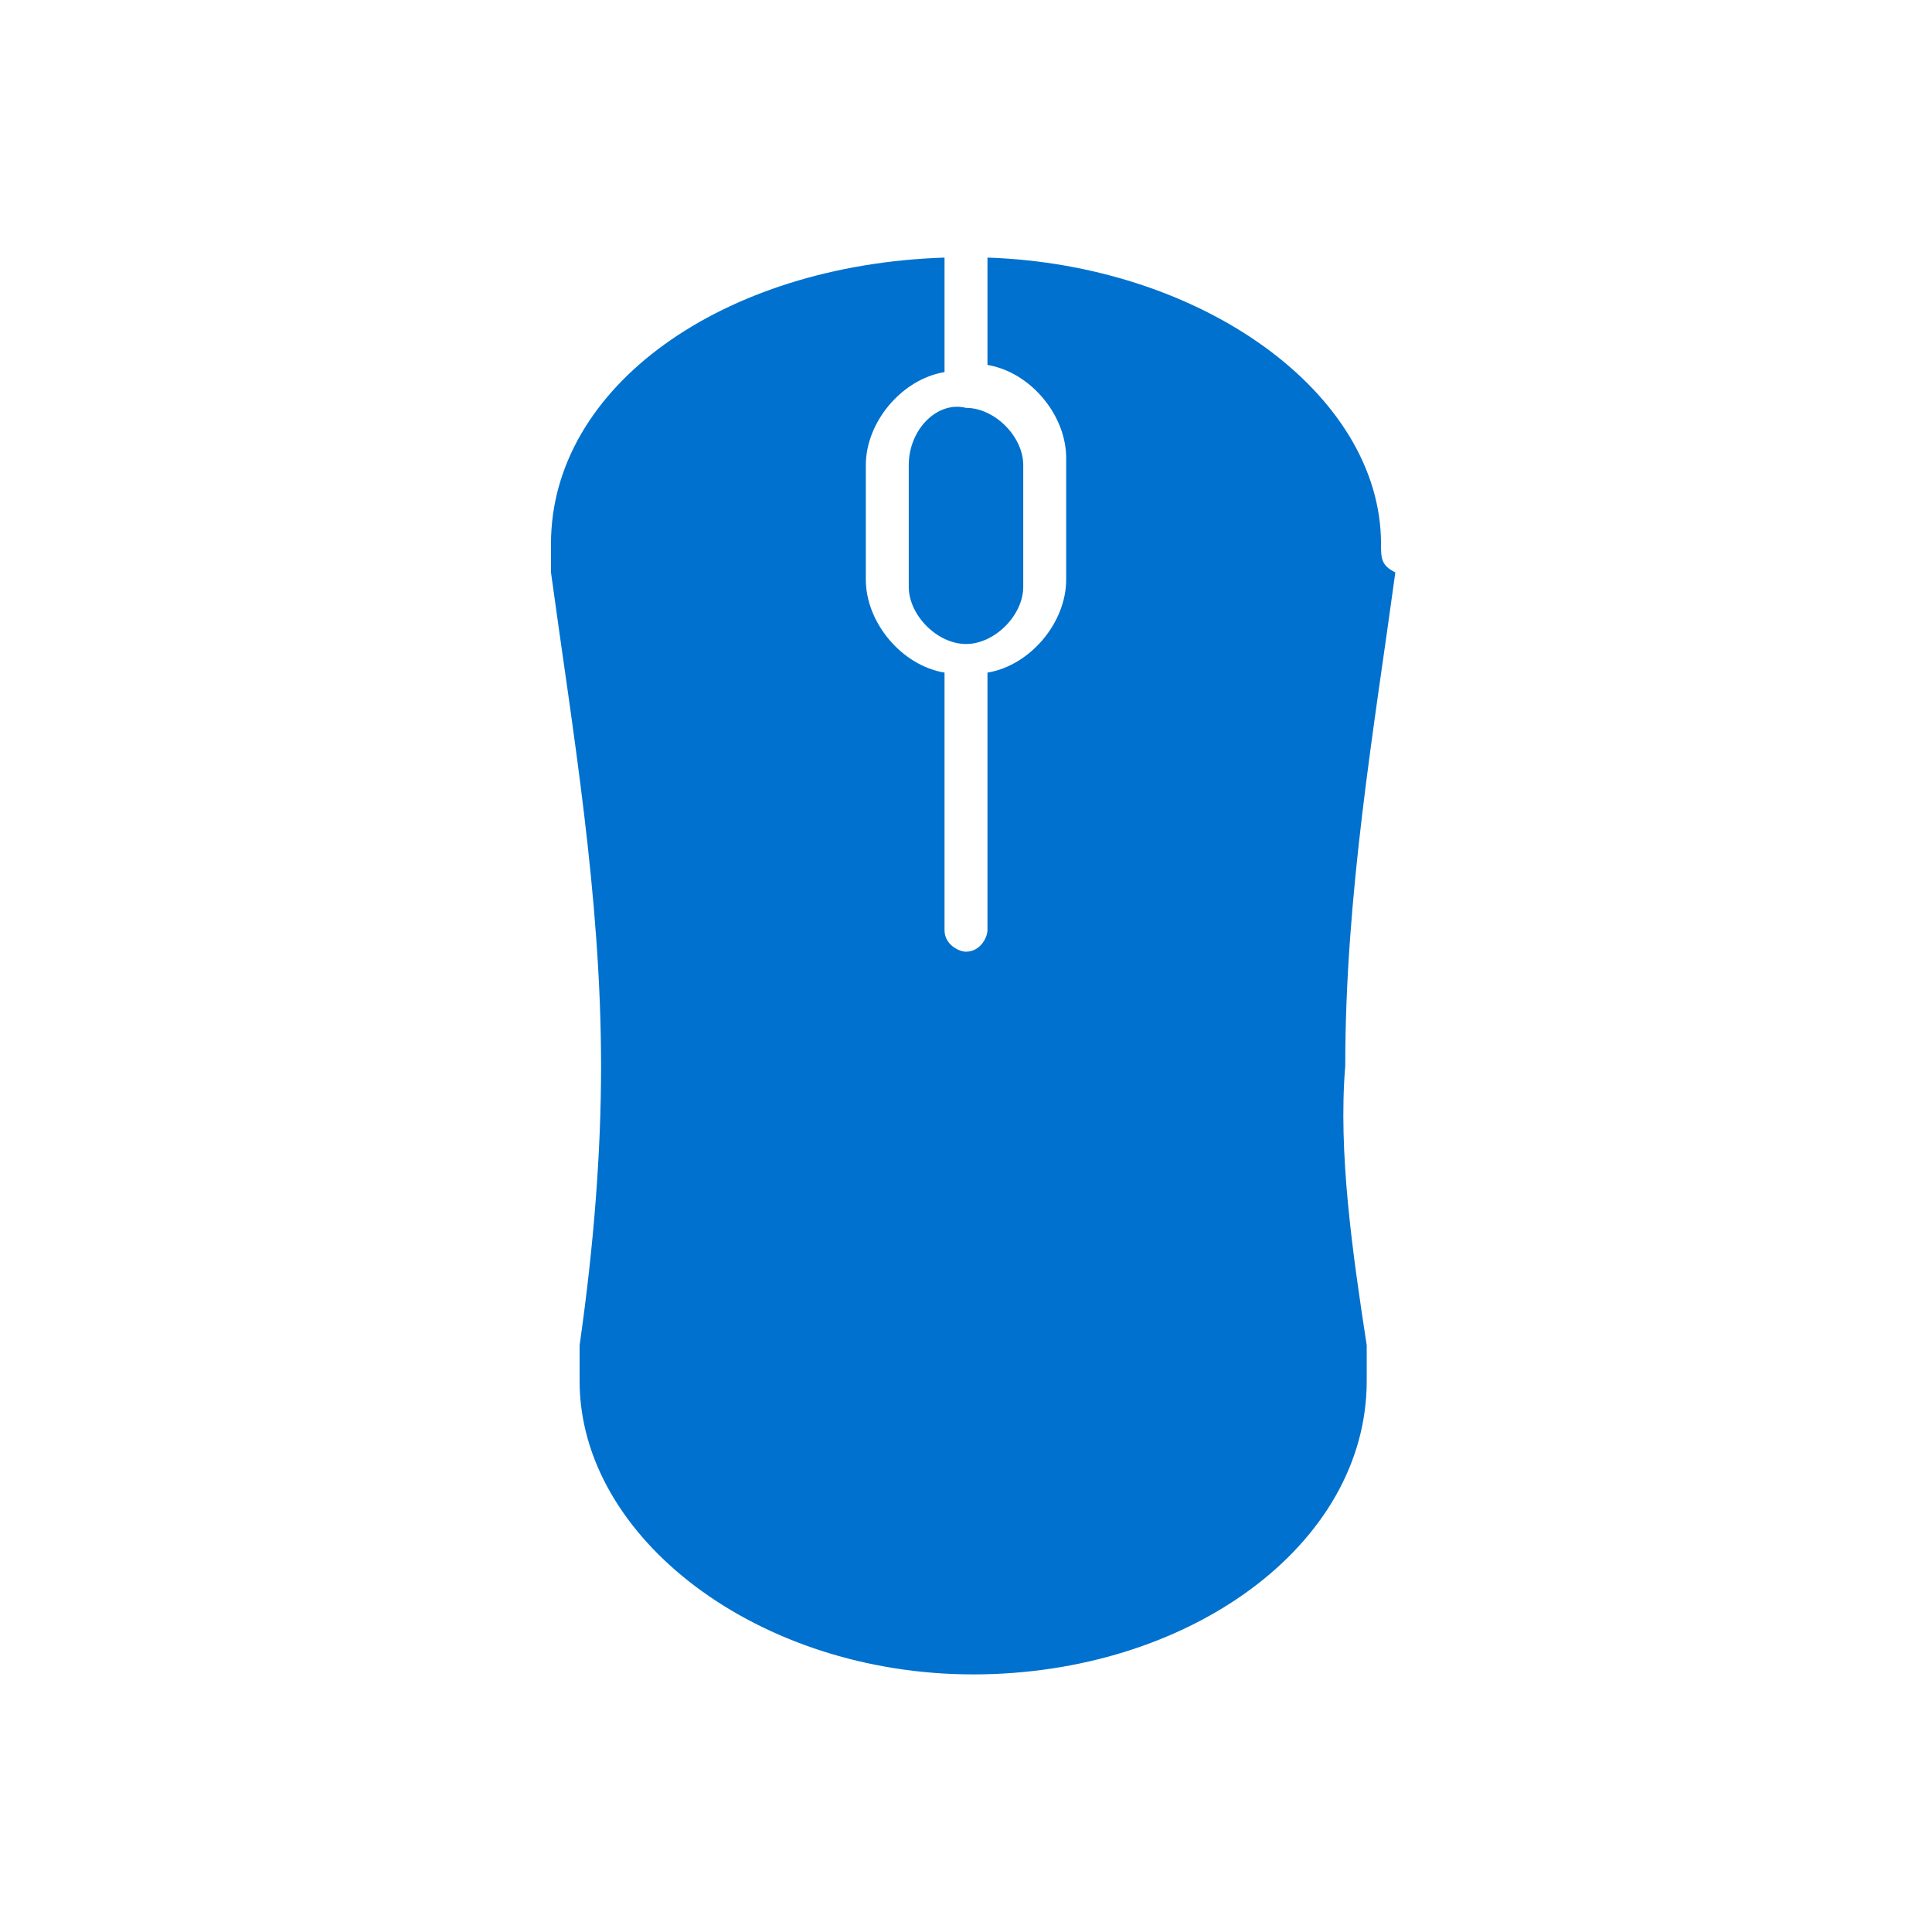 <?xml version="1.0" encoding="UTF-8"?> <svg xmlns="http://www.w3.org/2000/svg" xmlns:xlink="http://www.w3.org/1999/xlink" version="1.1" id="Capa_1" x="0px" y="0px" viewBox="0 0 27 27" style="enable-background:new 0 0 27 27;" xml:space="preserve"> <style type="text/css"> .st0{fill:#0071CE;} </style> <g> <path class="st0" d="M19.3,7.6c0-2.1-2.5-3.9-5.5-4v1.5c0.6,0.1,1.1,0.7,1.1,1.3v1.7c0,0.6-0.5,1.2-1.1,1.3V13 c0,0.1-0.1,0.3-0.3,0.3c-0.1,0-0.3-0.1-0.3-0.3V9.4c-0.6-0.1-1.1-0.7-1.1-1.3V6.5c0-0.6,0.5-1.2,1.1-1.3V3.6 c-3.1,0.1-5.5,1.8-5.5,4c0,0.1,0,0.3,0,0.4c0.3,2.2,0.7,4.5,0.7,6.9c0,1.2-0.1,2.5-0.3,3.9c0,0.2,0,0.4,0,0.5 c0,2.2,2.5,4.1,5.5,4.1c3,0,5.5-1.8,5.5-4.1c0-0.2,0-0.4,0-0.5c-0.2-1.3-0.4-2.7-0.3-3.9c0-2.4,0.4-4.7,0.7-6.9 C19.3,7.9,19.3,7.8,19.3,7.6L19.3,7.6z"></path> <path class="st0" d="M12.7,6.5v1.7c0,0.4,0.4,0.8,0.8,0.8c0.4,0,0.8-0.4,0.8-0.8V6.5c0-0.4-0.4-0.8-0.8-0.8 C13.1,5.6,12.7,6,12.7,6.5z"></path> </g> </svg> 